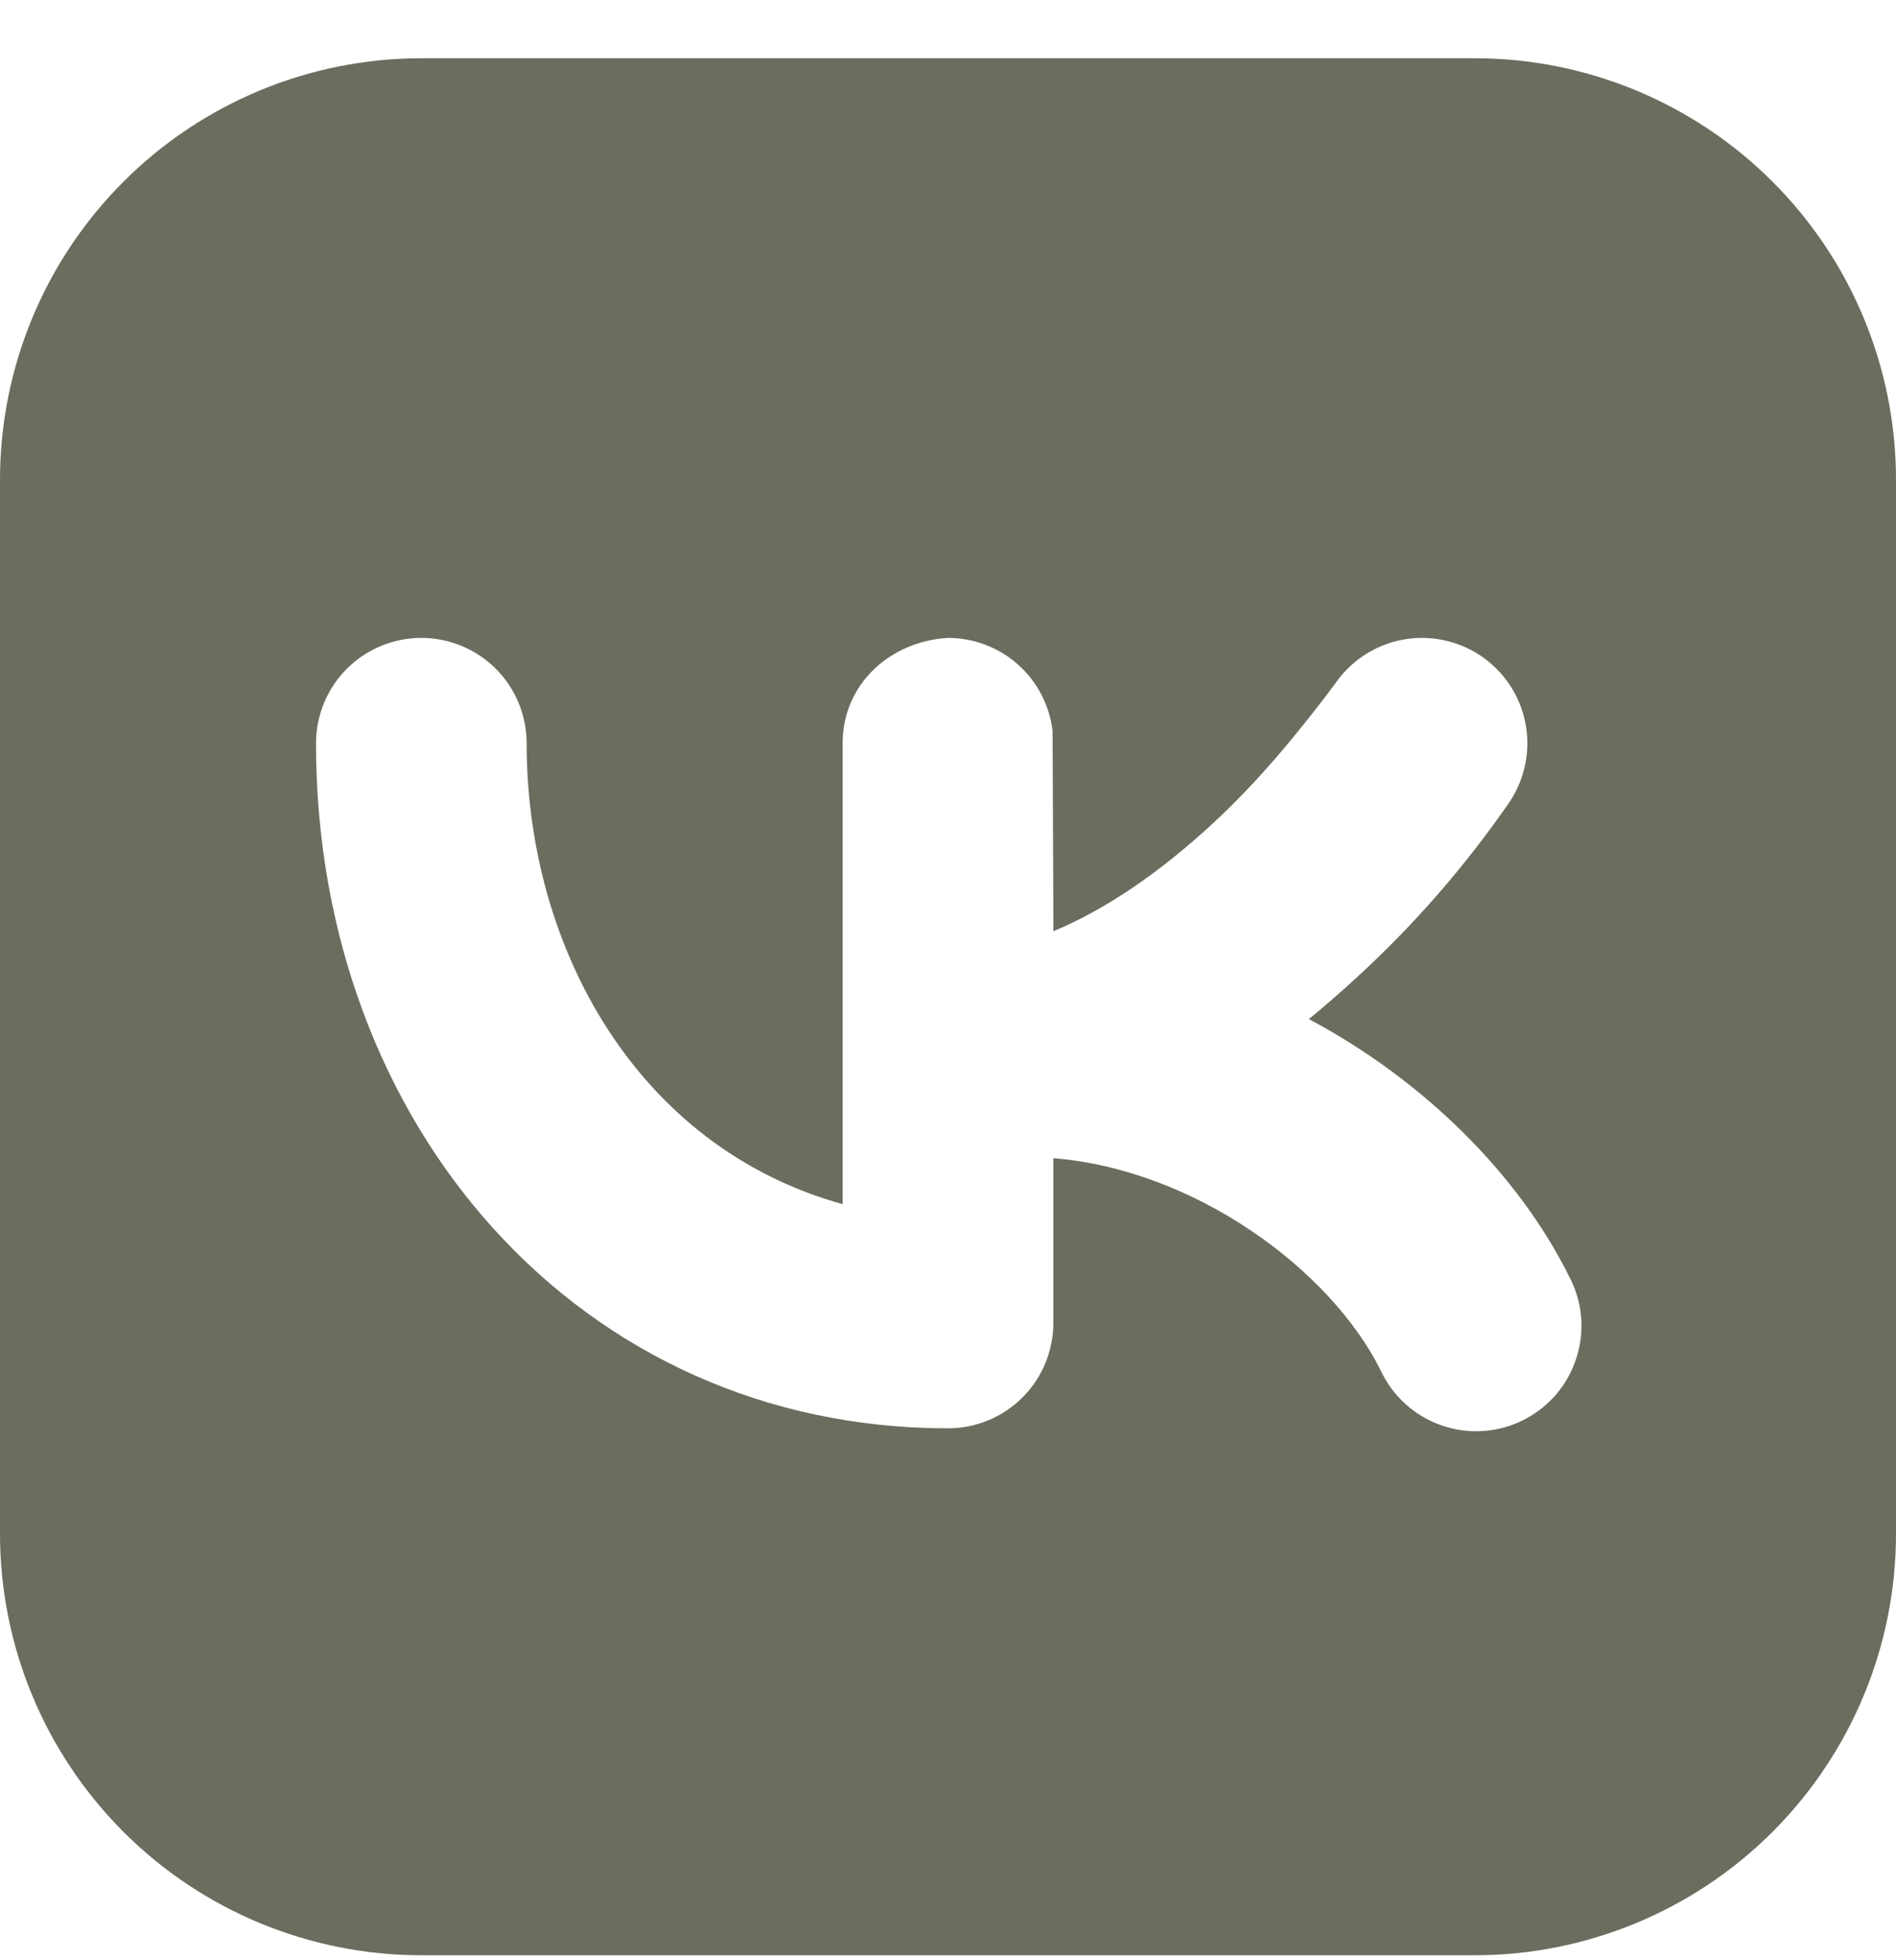 <?xml version="1.0" encoding="UTF-8"?>
<svg xmlns="http://www.w3.org/2000/svg" width="30" height="31" viewBox="0 0 30 31" fill="none">
  <path fill-rule="evenodd" clip-rule="evenodd" d="M6.667 0.921C4.899 0.921 3.203 1.624 1.953 2.874C0.702 4.124 0 5.82 0 7.588V24.255C0 26.023 0.702 27.718 1.953 28.969C3.203 30.219 4.899 30.921 6.667 30.921H23.333C25.101 30.921 26.797 30.219 28.047 28.969C29.298 27.718 30 26.023 30 24.255V7.588C30 5.82 29.298 4.124 28.047 2.874C26.797 1.624 25.101 0.921 23.333 0.921H6.667ZM23.887 12.68C24.132 12.312 24.221 11.862 24.135 11.428C24.048 10.995 23.793 10.613 23.425 10.368C23.057 10.123 22.607 10.034 22.174 10.12C21.74 10.207 21.359 10.462 21.113 10.83C20.523 11.613 19.905 12.363 19.182 13.03C18.343 13.803 17.495 14.383 16.668 14.726L16.655 11.56C16.607 11.154 16.412 10.78 16.107 10.509C15.802 10.238 15.408 10.088 15 10.088C14.097 10.14 13.333 10.806 13.333 11.755V19.043C10.087 18.143 8.333 14.993 8.333 11.755C8.333 11.313 8.158 10.889 7.845 10.576C7.533 10.264 7.109 10.088 6.667 10.088C6.225 10.088 5.801 10.264 5.488 10.576C5.176 10.889 5 11.313 5 11.755C5 17.808 9.183 22.588 15 22.588C15.442 22.588 15.866 22.413 16.178 22.1C16.491 21.787 16.667 21.363 16.667 20.921V18.316C18.887 18.493 21.04 20.061 21.843 21.666C21.937 21.869 22.07 22.051 22.235 22.201C22.401 22.351 22.594 22.466 22.805 22.54C23.016 22.614 23.239 22.645 23.462 22.631C23.684 22.617 23.902 22.558 24.102 22.458C24.301 22.358 24.479 22.219 24.624 22.05C24.769 21.88 24.878 21.683 24.945 21.47C25.013 21.257 25.037 21.033 25.016 20.811C24.995 20.589 24.929 20.373 24.823 20.176C24.027 18.581 22.54 17.09 20.71 16.116C20.957 15.914 21.201 15.702 21.443 15.48C22.362 14.642 23.181 13.703 23.887 12.68Z" fill="#6C6C5F"></path>
</svg>
